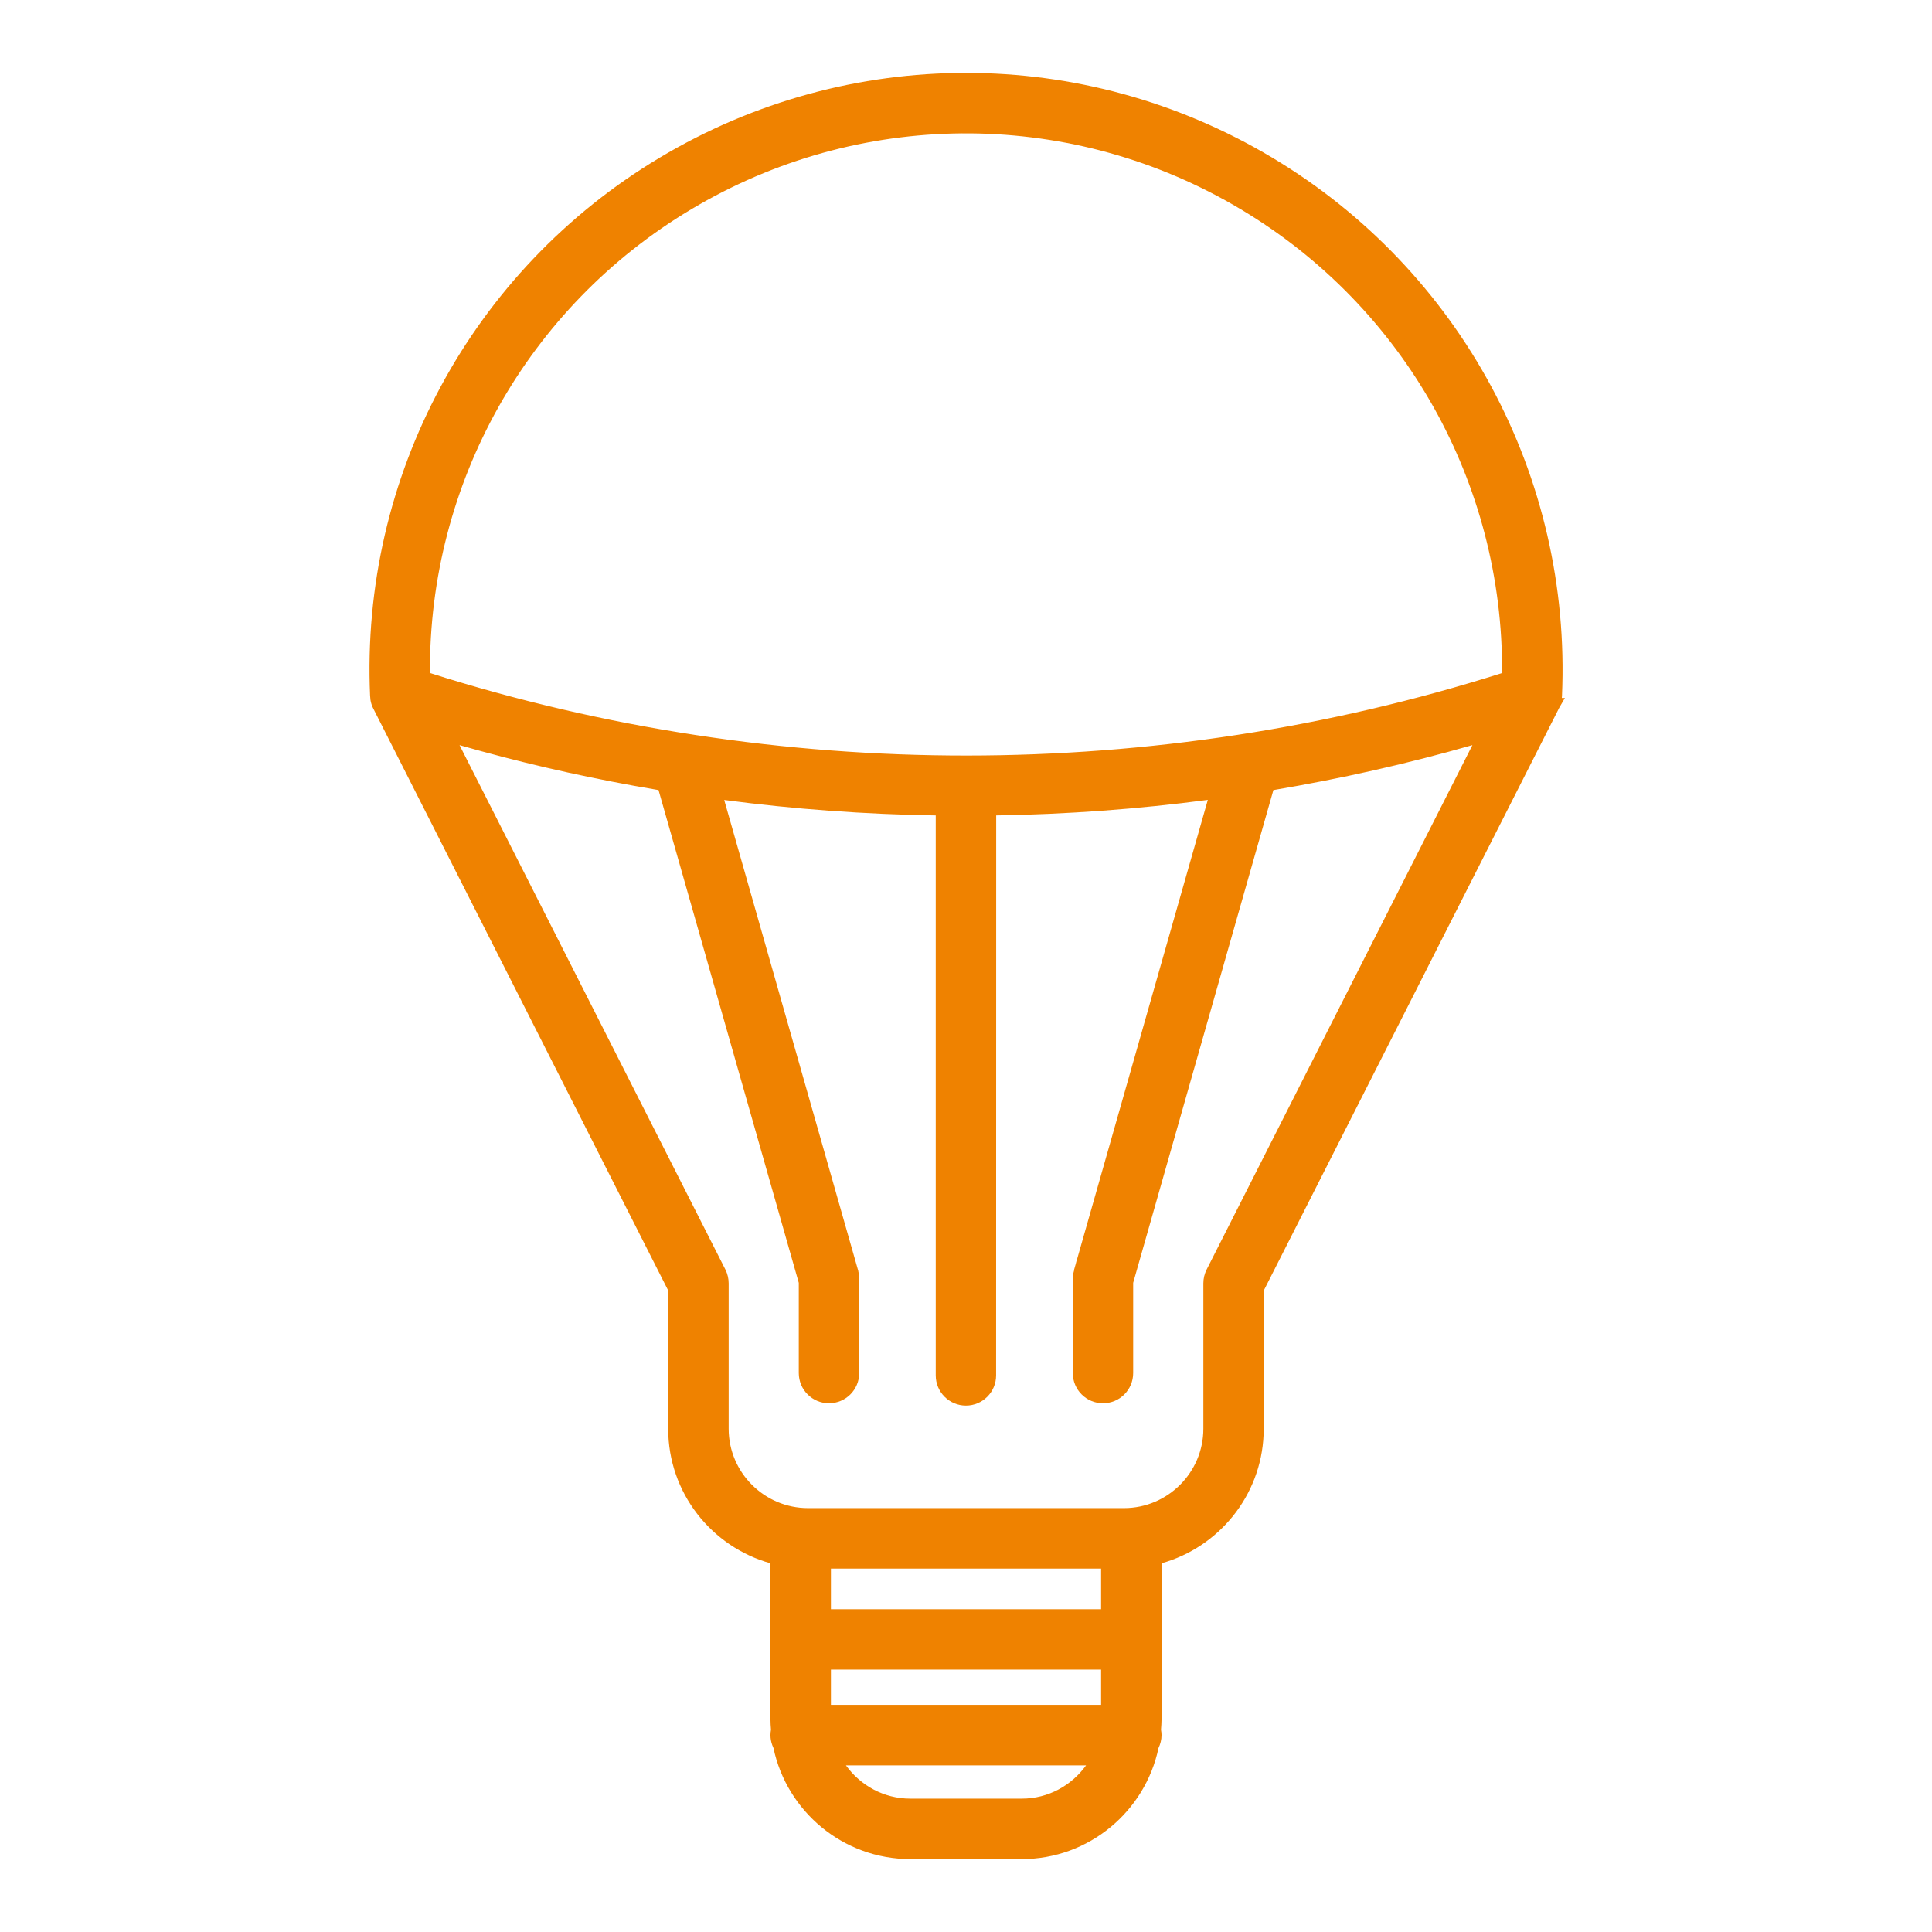 <svg width="143" height="143" viewBox="0 0 143 143" fill="none" xmlns="http://www.w3.org/2000/svg">
<path d="M62.208 130.959C63.362 132.56 65.24 133.63 67.378 133.63H75.629C77.761 133.63 79.639 132.56 80.794 130.959L81.365 130.166H61.636L62.208 130.959ZM61.002 126.687H81.999V123.078H61.002V126.687ZM61.002 119.609H81.999V115.599H61.002V119.609ZM92.113 15.071C79.601 7.588 64.097 7.471 51.487 14.721L50.889 15.071C38.621 22.401 31.228 35.61 31.324 49.818L31.327 50.315H31.749C57.477 58.467 85.605 58.459 111.33 50.292L111.676 50.182L111.678 49.818C111.774 35.611 104.376 22.402 92.113 15.071ZM49.958 95.4L49.904 95.294L28.09 52.248L28.087 52.239L28.082 52.23L28.031 52.126L28.026 52.116L27.969 51.963C27.921 51.809 27.896 51.65 27.893 51.491L27.892 51.48C27.18 35.431 35.309 20.332 49.105 12.087C62.918 3.83 80.082 3.831 93.894 12.087C107.69 20.332 115.82 35.427 115.113 51.481L115.112 51.494C115.108 51.716 115.053 51.948 114.959 52.163H114.96C114.956 52.17 114.953 52.177 114.95 52.183C114.943 52.197 114.936 52.211 114.933 52.218C114.932 52.221 114.93 52.222 114.929 52.224L114.928 52.227L114.921 52.243L93.095 95.294L93.042 95.4V95.519L93.036 105.753L93.027 106.173C92.844 110.494 89.857 114.102 85.839 115.226L85.473 115.328V127.253C85.473 127.494 85.453 127.726 85.435 127.997L85.431 128.055L85.44 128.112C85.461 128.236 85.473 128.333 85.473 128.426C85.473 128.689 85.409 128.934 85.299 129.165L85.272 129.22L85.26 129.278C84.325 133.739 80.362 137.104 75.628 137.104H67.378C62.643 137.104 58.675 133.739 57.739 129.278L57.727 129.22L57.701 129.165L57.627 128.989C57.562 128.811 57.527 128.623 57.527 128.426C57.527 128.333 57.539 128.236 57.559 128.112L57.569 128.05L57.564 127.987C57.542 127.73 57.527 127.495 57.527 127.253V115.327L57.161 115.226C53.008 114.066 49.958 110.264 49.958 105.753V95.4ZM69.76 59.864L69.268 59.856C64.053 59.773 58.844 59.4 53.669 58.716L52.914 58.615L53.123 59.349L63.031 94.156V94.157C63.075 94.316 63.096 94.472 63.096 94.632V101.626C63.096 102.59 62.321 103.365 61.357 103.365C60.4 103.365 59.623 102.591 59.623 101.626V94.881L59.603 94.814L49.224 58.343L49.138 58.039L48.827 57.986L46.973 57.661C42.654 56.873 38.372 55.882 34.151 54.67L33.048 54.353L33.567 55.377L53.247 94.198C53.368 94.441 53.433 94.716 53.433 94.988V105.753C53.433 109.263 56.294 112.124 59.809 112.124H83.197C86.707 112.124 89.568 109.263 89.568 105.753V94.988C89.568 94.71 89.633 94.442 89.755 94.198L109.428 55.377L109.947 54.353L108.844 54.67C104.02 56.055 99.117 57.151 94.169 57.986L93.857 58.039L93.771 58.343L83.392 94.814L83.373 94.881V101.626C83.373 102.591 82.601 103.365 81.638 103.365C80.681 103.365 79.904 102.591 79.904 101.626V94.632C79.904 94.472 79.925 94.317 79.968 94.159L79.969 94.16L89.879 59.343L90.087 58.61L89.332 58.71C84.157 59.394 78.942 59.773 73.727 59.856L73.235 59.864V60.356L73.229 101.804C73.229 102.762 72.453 103.538 71.495 103.538C70.537 103.538 69.761 102.762 69.76 101.804V59.864Z" fill="#EF8200" stroke="#EF8200"/>
</svg>
